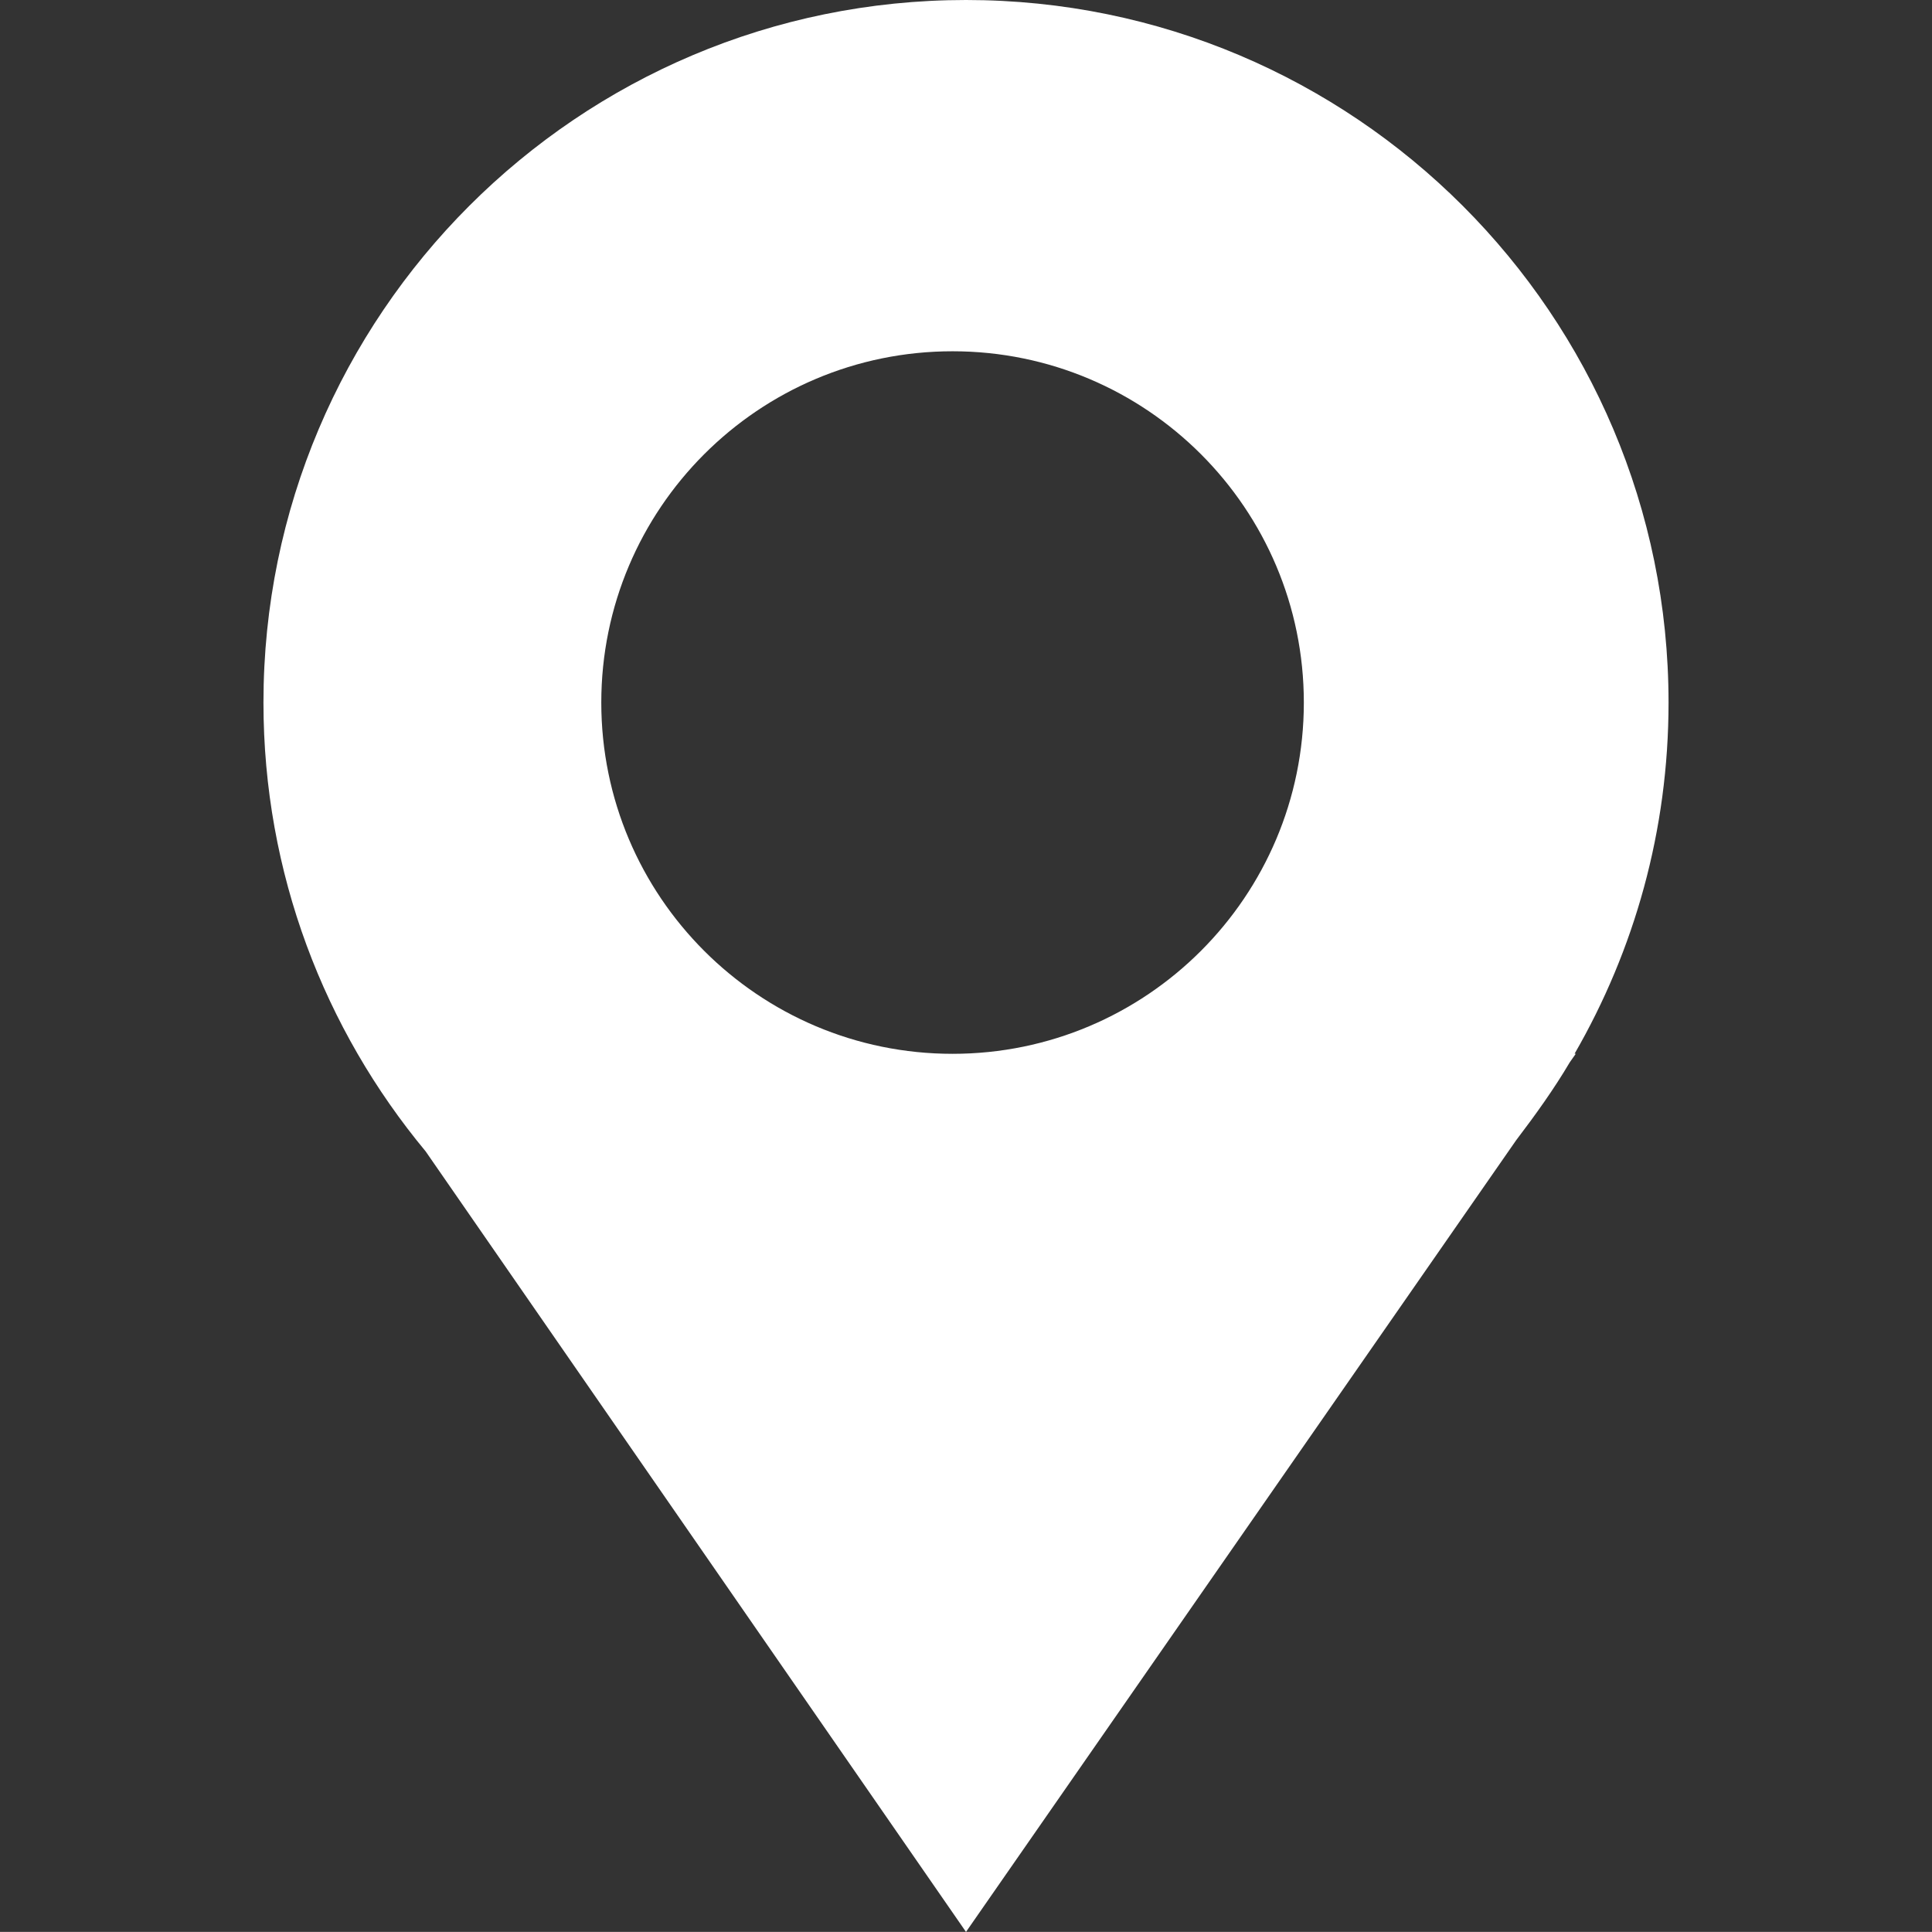 <?xml version="1.0" encoding="utf-8"?>
<!-- Generator: Adobe Illustrator 16.0.0, SVG Export Plug-In . SVG Version: 6.00 Build 0)  -->
<!DOCTYPE svg PUBLIC "-//W3C//DTD SVG 1.1//EN" "http://www.w3.org/Graphics/SVG/1.1/DTD/svg11.dtd">
<svg version="1.1" id="iconos-bolsa-detalle" xmlns="http://www.w3.org/2000/svg" xmlns:xlink="http://www.w3.org/1999/xlink"
	 x="0px" y="0px" width="22px" height="21.999px" viewBox="0 0 22 21.999" enable-background="new 0 0 22 21.999"
	 xml:space="preserve">
<rect x="0" y="0" width="22" height="21.999" fill="#333333" stroke="none"/>
<path id="ubicacion" fill-rule="evenodd" clip-rule="evenodd" fill="#FFFFFF" d="M19,8c0-4.417-3.583-8-8-8C6.584,0,3,3.583,3,8
	c0,1.944,0.694,3.722,1.847,5.111L11,21.999l6.264-9.014c0.222-0.292,0.431-0.583,0.611-0.888l0.069-0.098h-0.014
	C18.611,10.819,19,9.458,19,8z M14.847,8c0,2.208-1.792,4-4,4c-2.208,0-4-1.792-4-4s1.792-4,4-4C13.056,4,14.847,5.792,14.847,8z"/>
</svg>
